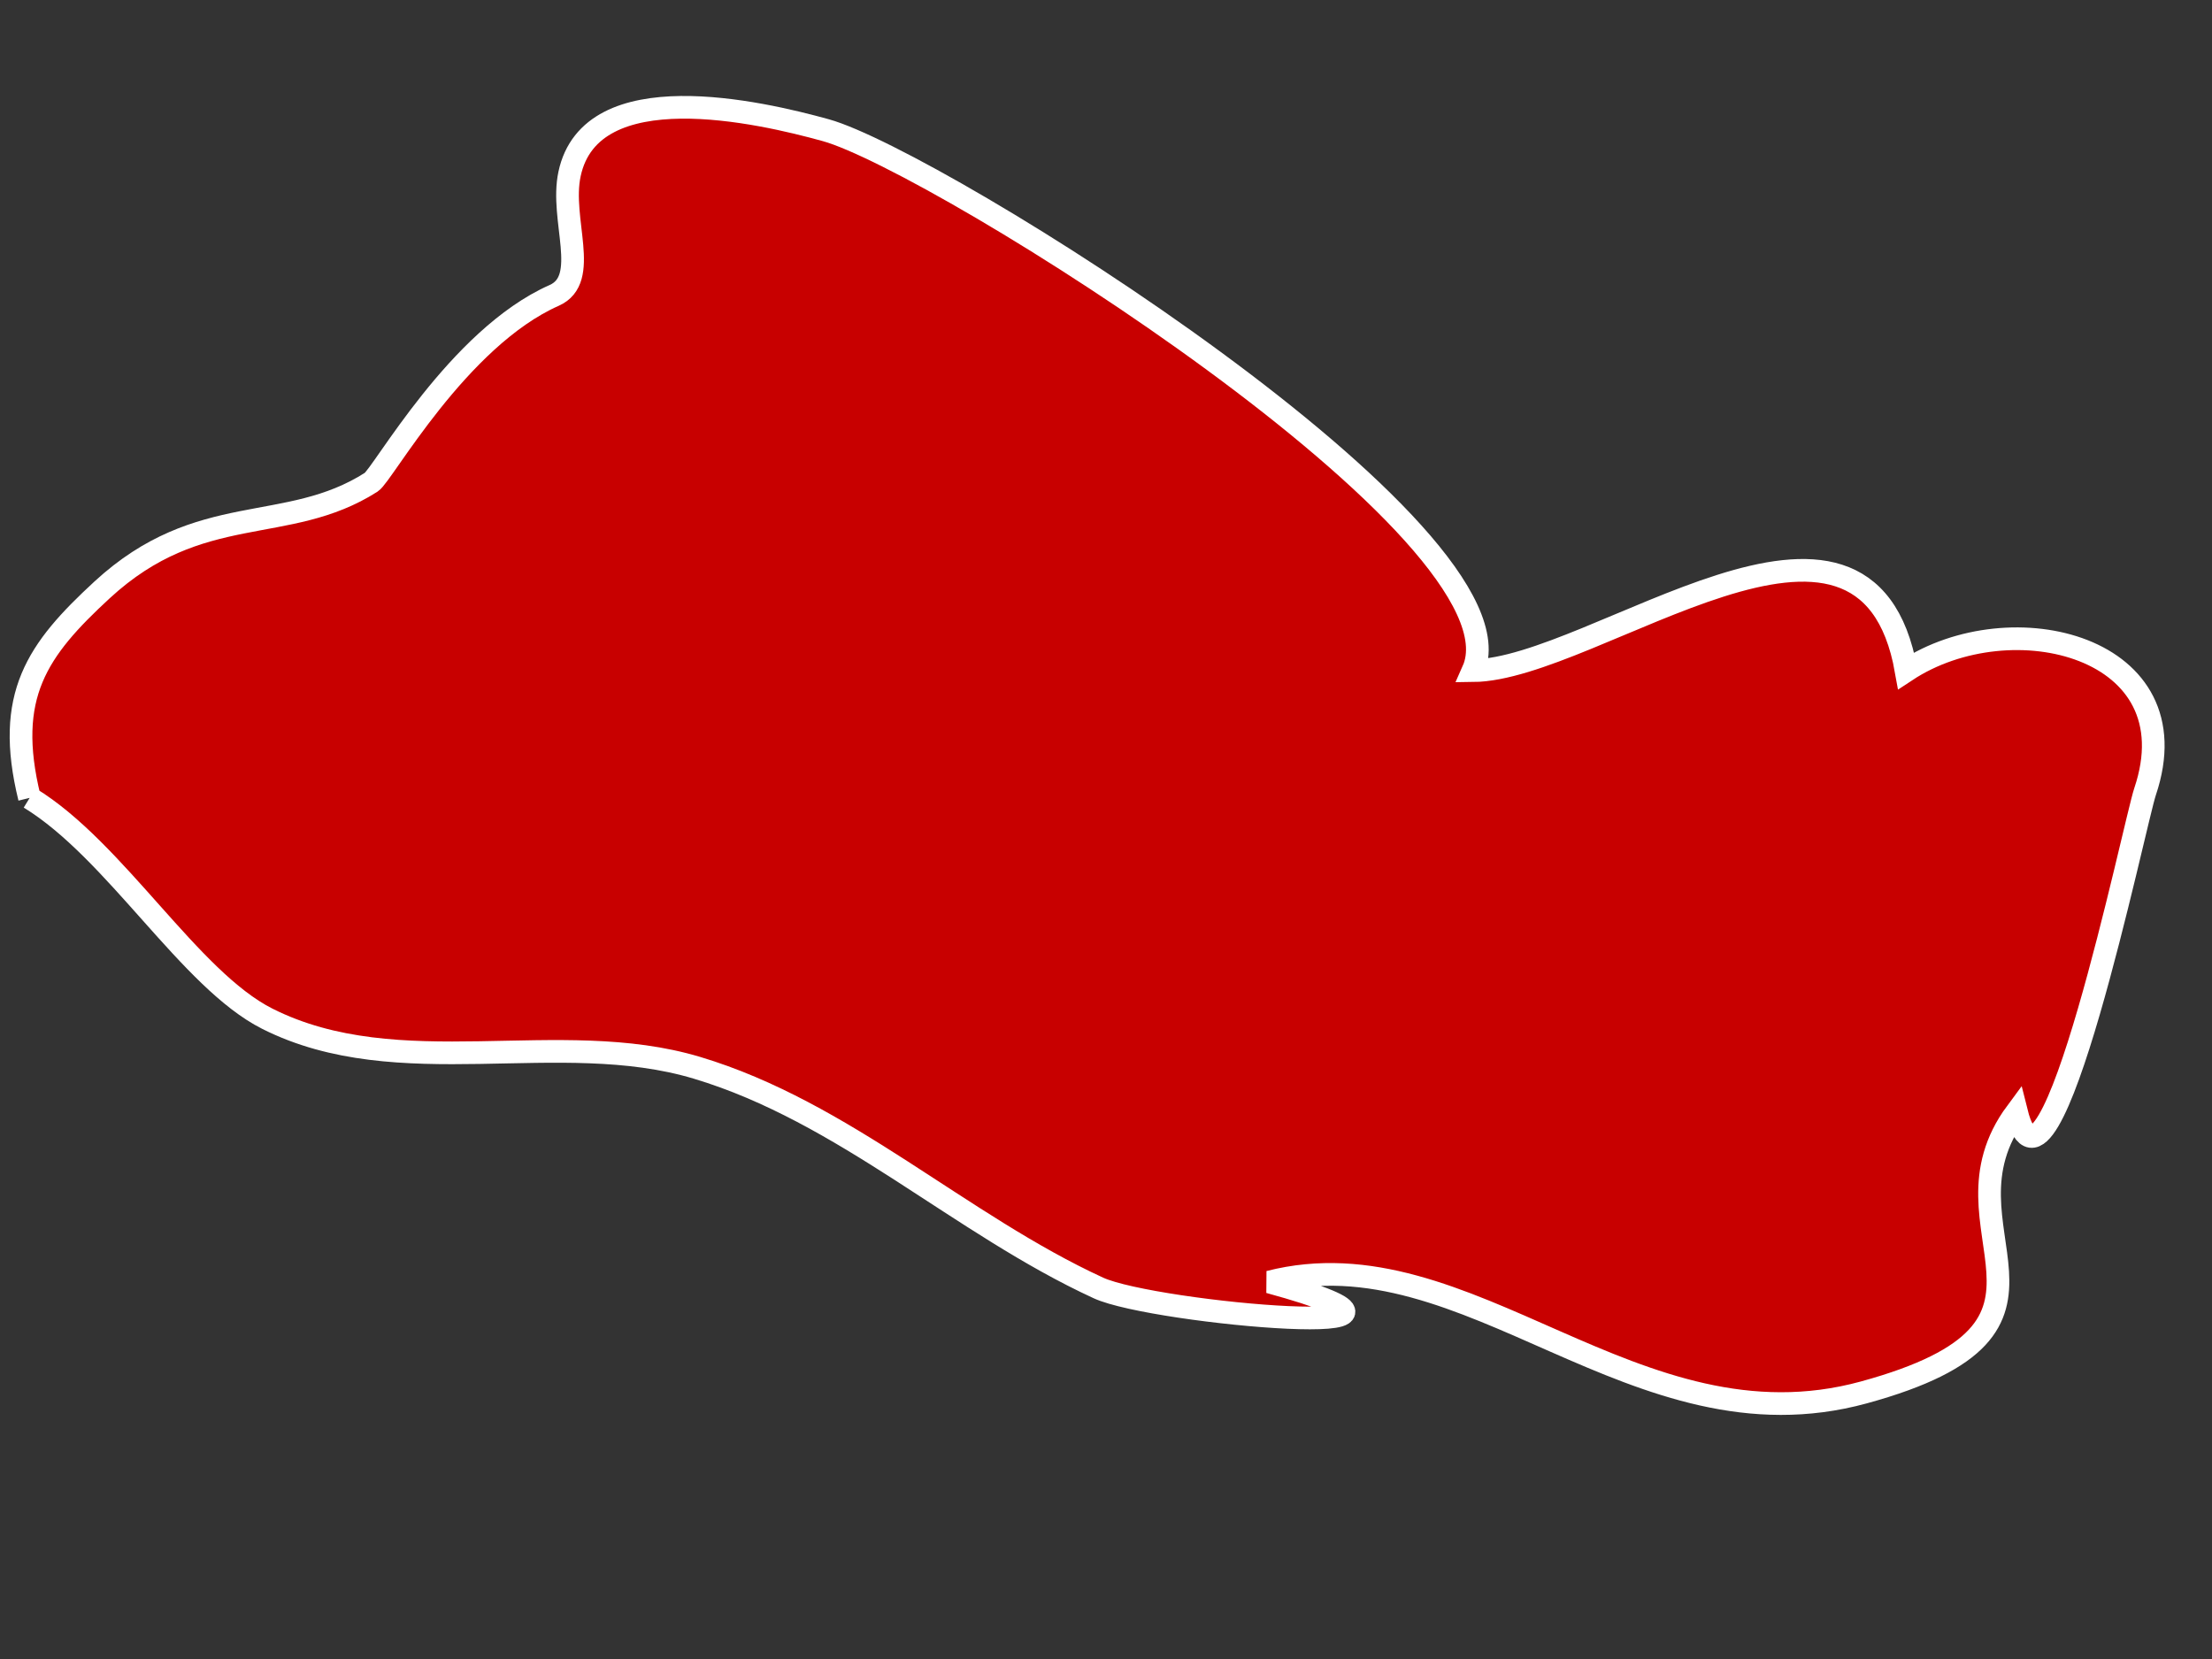 <?xml version="1.0" encoding="UTF-8"?> <!-- Creator: CorelDRAW 2017 --> <svg xmlns="http://www.w3.org/2000/svg" xmlns:xlink="http://www.w3.org/1999/xlink" xml:space="preserve" width="4mm" height="3mm" style="shape-rendering:geometricPrecision; text-rendering:geometricPrecision; image-rendering:optimizeQuality; fill-rule:evenodd; clip-rule:evenodd" viewBox="0 0 400 300"><rect x="0" y="0" width="400" height="300" fill="#333333" stroke="none"/> <defs> <style type="text/css"> <![CDATA[ .str0 {stroke:white;stroke-width:4.1;stroke-miterlimit:2.613} .fil1 {fill:none} .fil0 {fill:#C80000} ]]> </style> </defs> <g id="Layer_x0020_1">  <g id="_2026065875504"> <path id="sv" class="fil0" d="M5.33 144.29c-4.55,-18.54 1.41,-26.81 13.13,-37.62 17.71,-16.33 33.41,-9.73 48.68,-19.48 2.08,-1.32 15.67,-26.08 33.07,-33.77 6.63,-2.94 1.01,-13.7 2.78,-21.95 3.87,-18.27 34.35,-11.25 46.33,-7.93 20,5.54 128.03,73.09 117.05,97.74 22.03,-0.21 71.09,-40.72 78.32,0 19,-12.53 52.07,-4.42 43.21,21.86 -1.9,5.65 -17.47,81.12 -23.25,57.98 -15.86,21.4 15.99,38.74 -27.63,50.68 -41.37,11.31 -71.45,-29.2 -107.49,-19.97 40.07,10.97 -20.75,5.75 -30.91,1.07 -24.99,-11.5 -45.97,-31.83 -72.59,-39.81 -24.94,-7.49 -53.88,3.12 -77.69,-8.87 -14.04,-7.07 -27.43,-30.44 -42.98,-39.93l-0.03 0zm0 0l0 0 0 0z"></path> <g> <path id="_1" class="fil0" d="M5.33 144.29c-4.55,-18.54 1.41,-26.81 13.13,-37.62 17.71,-16.33 33.41,-9.73 48.68,-19.48 2.08,-1.32 15.67,-26.08 33.07,-33.77 6.63,-2.94 1.01,-13.7 2.78,-21.95 3.87,-18.27 34.35,-11.25 46.33,-7.93 20,5.54 128.03,73.09 117.05,97.74 22.03,-0.21 71.09,-40.72 78.32,0 19,-12.53 52.07,-4.42 43.21,21.86 -1.9,5.65 -17.47,81.12 -23.25,57.98 -15.86,21.4 15.99,38.74 -27.63,50.68 -41.37,11.31 -71.45,-29.2 -107.49,-19.97 40.07,10.97 -20.75,5.75 -30.91,1.07 -24.99,-11.5 -45.97,-31.83 -72.59,-39.81 -24.94,-7.49 -53.88,3.12 -77.69,-8.87 -14.04,-7.07 -27.43,-30.44 -42.98,-39.93l-0.03 0zm0 0l0 0 0 0z"></path> <path id="1" class="fil1 str0" d="M5.33 144.29c-4.55,-18.54 1.41,-26.81 13.13,-37.62 17.71,-16.33 33.41,-9.73 48.68,-19.48 2.08,-1.32 15.67,-26.08 33.07,-33.77 6.63,-2.94 1.01,-13.7 2.78,-21.95 3.87,-18.27 34.35,-11.25 46.33,-7.93 20,5.54 128.03,73.09 117.05,97.74 22.03,-0.21 71.09,-40.72 78.32,0 19,-12.53 52.07,-4.42 43.21,21.86 -1.9,5.65 -17.47,81.12 -23.25,57.98 -15.86,21.4 15.99,38.74 -27.63,50.68 -41.37,11.31 -71.45,-29.2 -107.49,-19.97 40.07,10.97 -20.75,5.75 -30.91,1.07 -24.99,-11.5 -45.97,-31.83 -72.59,-39.81 -24.94,-7.49 -53.88,3.12 -77.69,-8.87 -14.04,-7.07 -27.43,-30.44 -42.98,-39.93m-0.03 0l0 0 0 0z"></path> </g> </g> </g> </svg> 